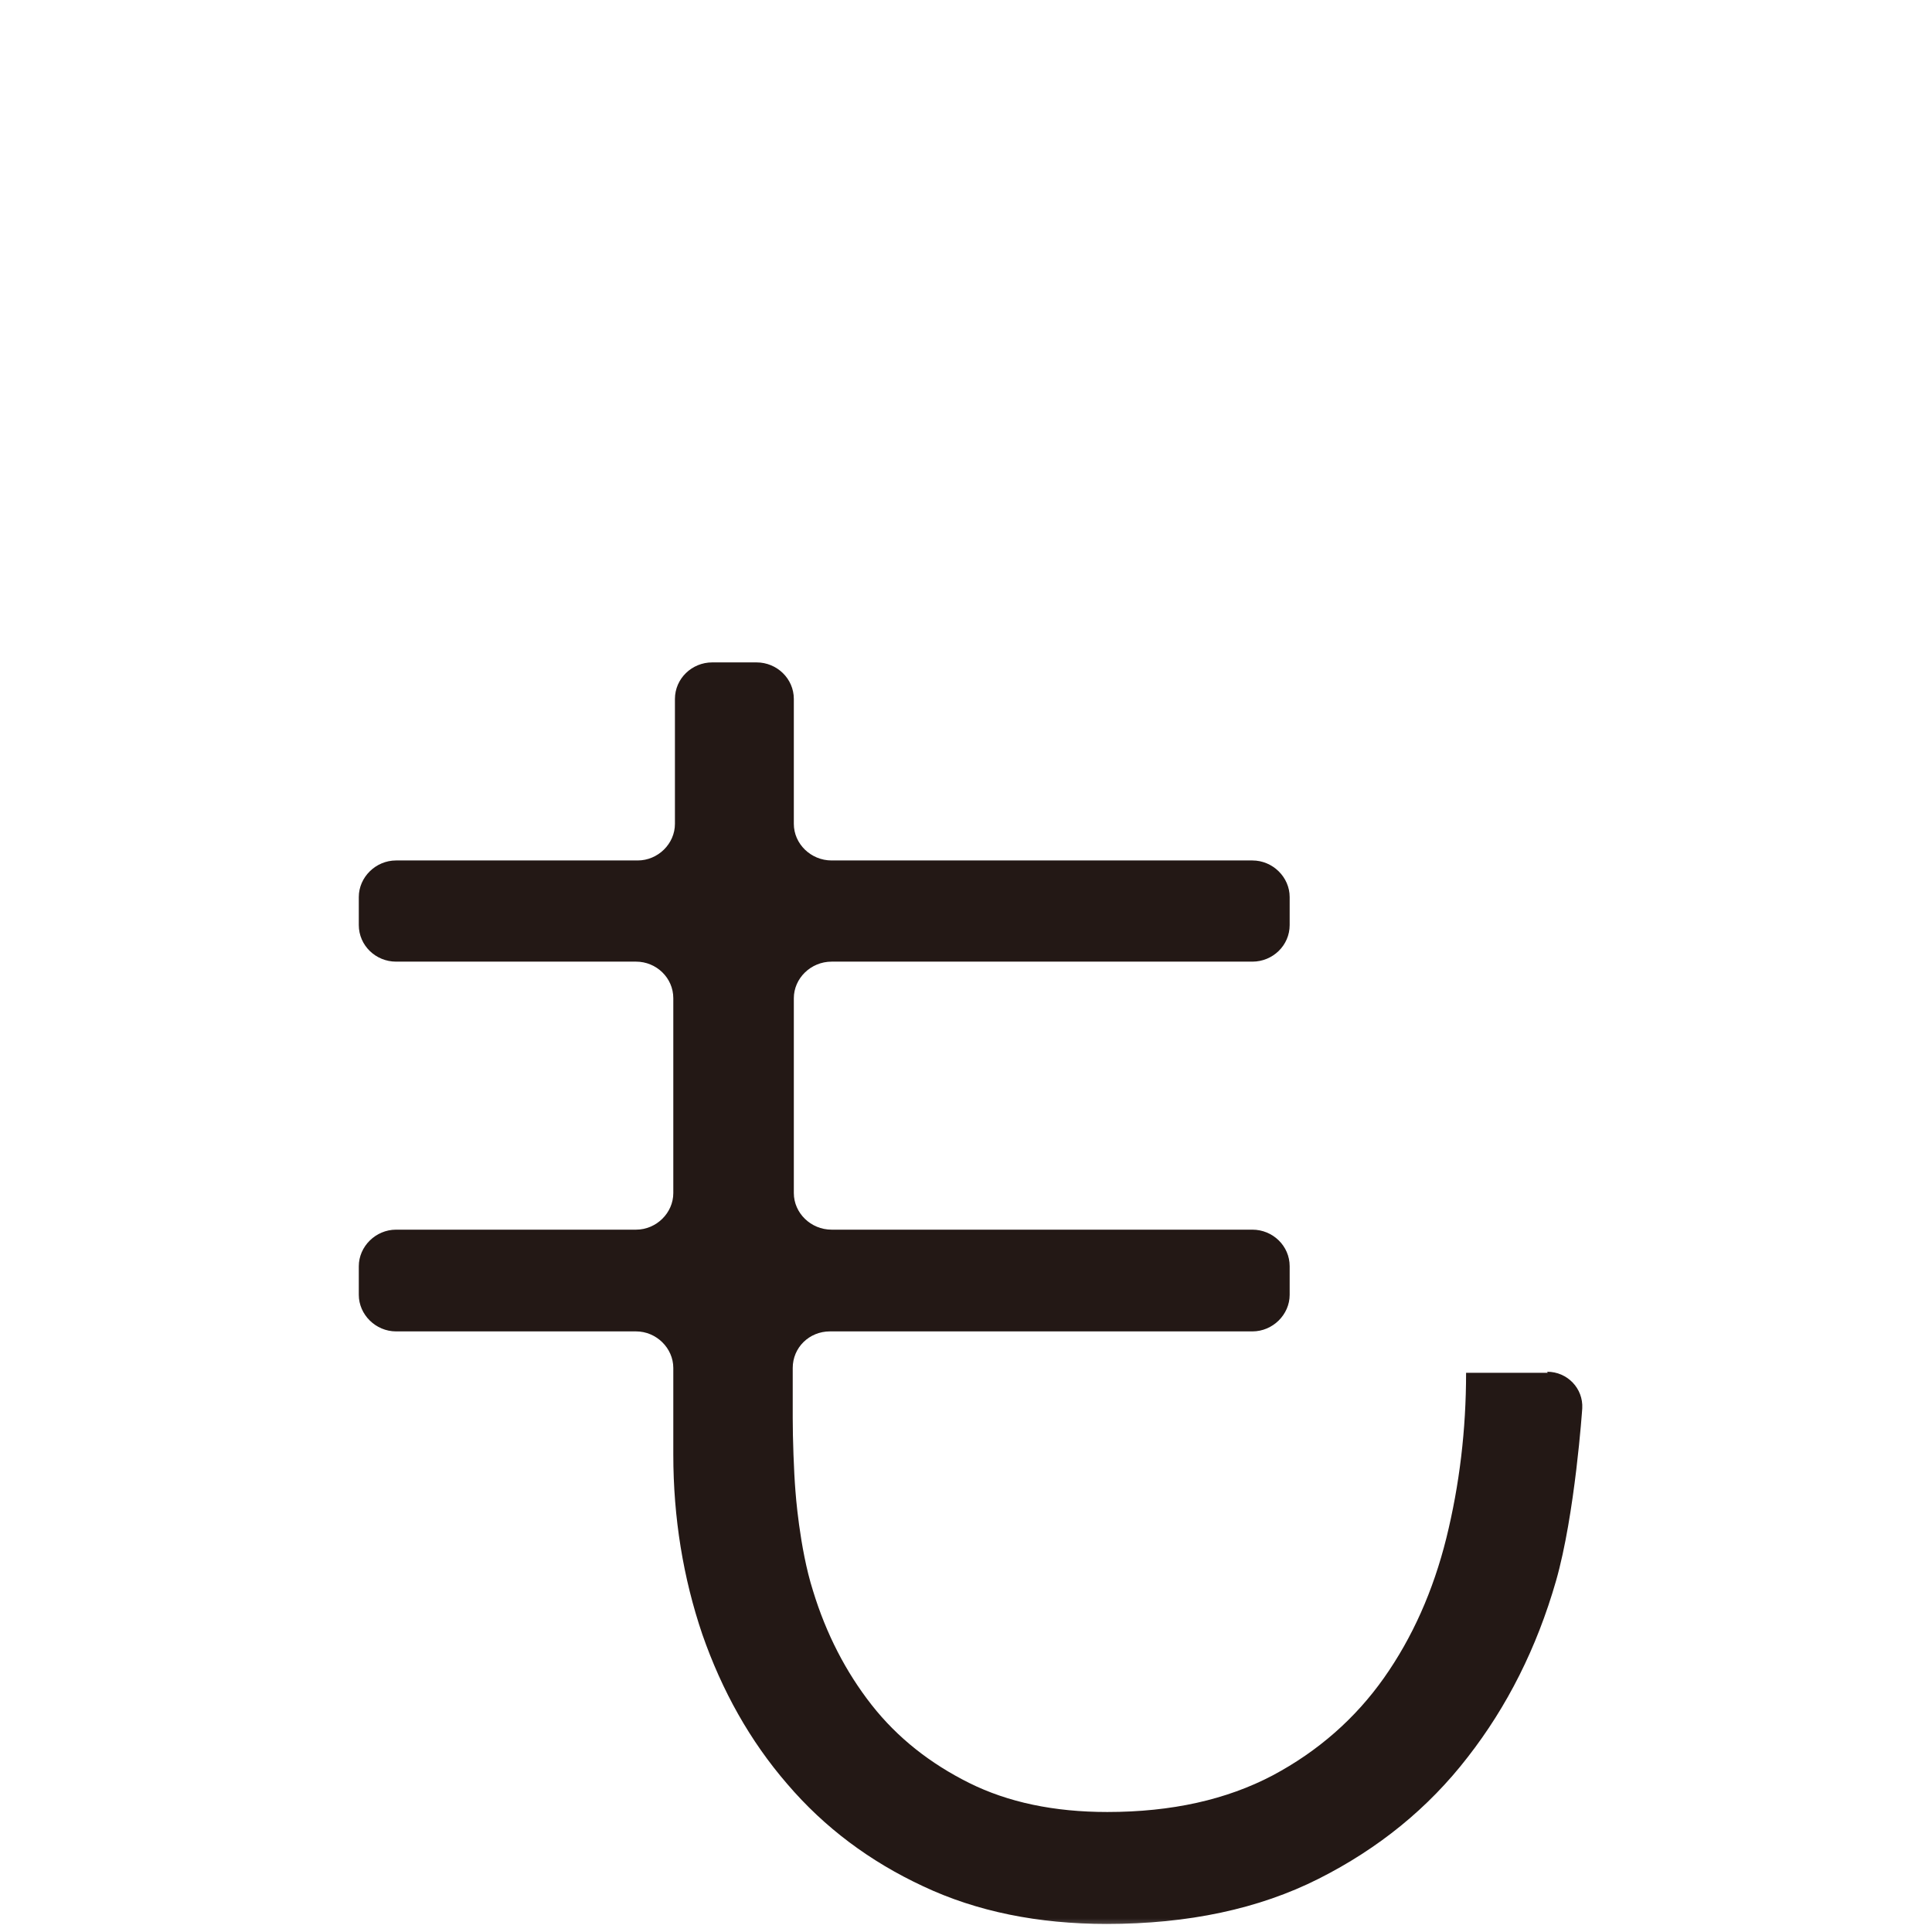 <svg width="70" height="70" viewBox="0 0 70 70" fill="none" xmlns="http://www.w3.org/2000/svg">
<mask id="mask0_139_315" style="mask-type:alpha" maskUnits="userSpaceOnUse" x="0" y="0" width="70" height="70">
<rect width="70" height="70" fill="#D9D9D9"/>
</mask>
<g mask="url(#mask0_139_315)">
<path d="M56.057 49.701C56.791 49.701 57.367 50.306 57.328 51.027C57.328 51.027 57.069 54.869 56.375 57.287C55.68 59.705 54.608 61.83 53.179 63.663C51.749 65.516 49.943 66.978 47.779 68.07C45.615 69.162 43.055 69.708 40.097 69.708C37.615 69.708 35.392 69.26 33.447 68.343C31.521 67.446 29.873 66.218 28.524 64.638C27.174 63.078 26.161 61.265 25.447 59.217C24.752 57.17 24.395 54.986 24.395 52.704V49.565C24.395 48.843 23.779 48.239 23.045 48.239H14.35C13.615 48.239 13 47.634 13 46.913V45.879C13 45.158 13.615 44.553 14.35 44.553H23.045C23.779 44.553 24.395 43.949 24.395 43.227V36.168C24.395 35.427 23.779 34.842 23.045 34.842H14.35C13.615 34.842 13 34.257 13 33.516V32.502C13 31.78 13.615 31.176 14.35 31.176H23.104C23.839 31.176 24.454 30.572 24.454 29.85V25.326C24.454 24.585 25.07 24 25.804 24H27.412C28.146 24 28.762 24.585 28.762 25.326V29.85C28.762 30.572 29.377 31.176 30.131 31.176H45.377C46.112 31.176 46.727 31.78 46.727 32.502V33.516C46.727 34.257 46.112 34.842 45.377 34.842H30.131C29.377 34.842 28.762 35.447 28.762 36.168V43.227C28.762 43.949 29.377 44.553 30.131 44.553H45.377C46.112 44.553 46.727 45.138 46.727 45.879V46.913C46.727 47.634 46.112 48.239 45.377 48.239H30.072C29.318 48.239 28.722 48.824 28.722 49.565V51.378C28.722 52.119 28.762 53.309 28.821 54.03C28.821 54.03 28.96 56.078 29.457 57.638C29.933 59.198 30.648 60.582 31.581 61.772C32.514 62.961 33.705 63.897 35.114 64.599C36.524 65.301 38.191 65.652 40.117 65.652C42.459 65.652 44.444 65.204 46.112 64.326C47.759 63.449 49.109 62.259 50.141 60.797C51.174 59.334 51.928 57.638 52.404 55.727C52.881 53.796 53.119 51.807 53.119 49.74H56.077L56.057 49.701Z" fill="#231815"/>
</g>
</svg>
